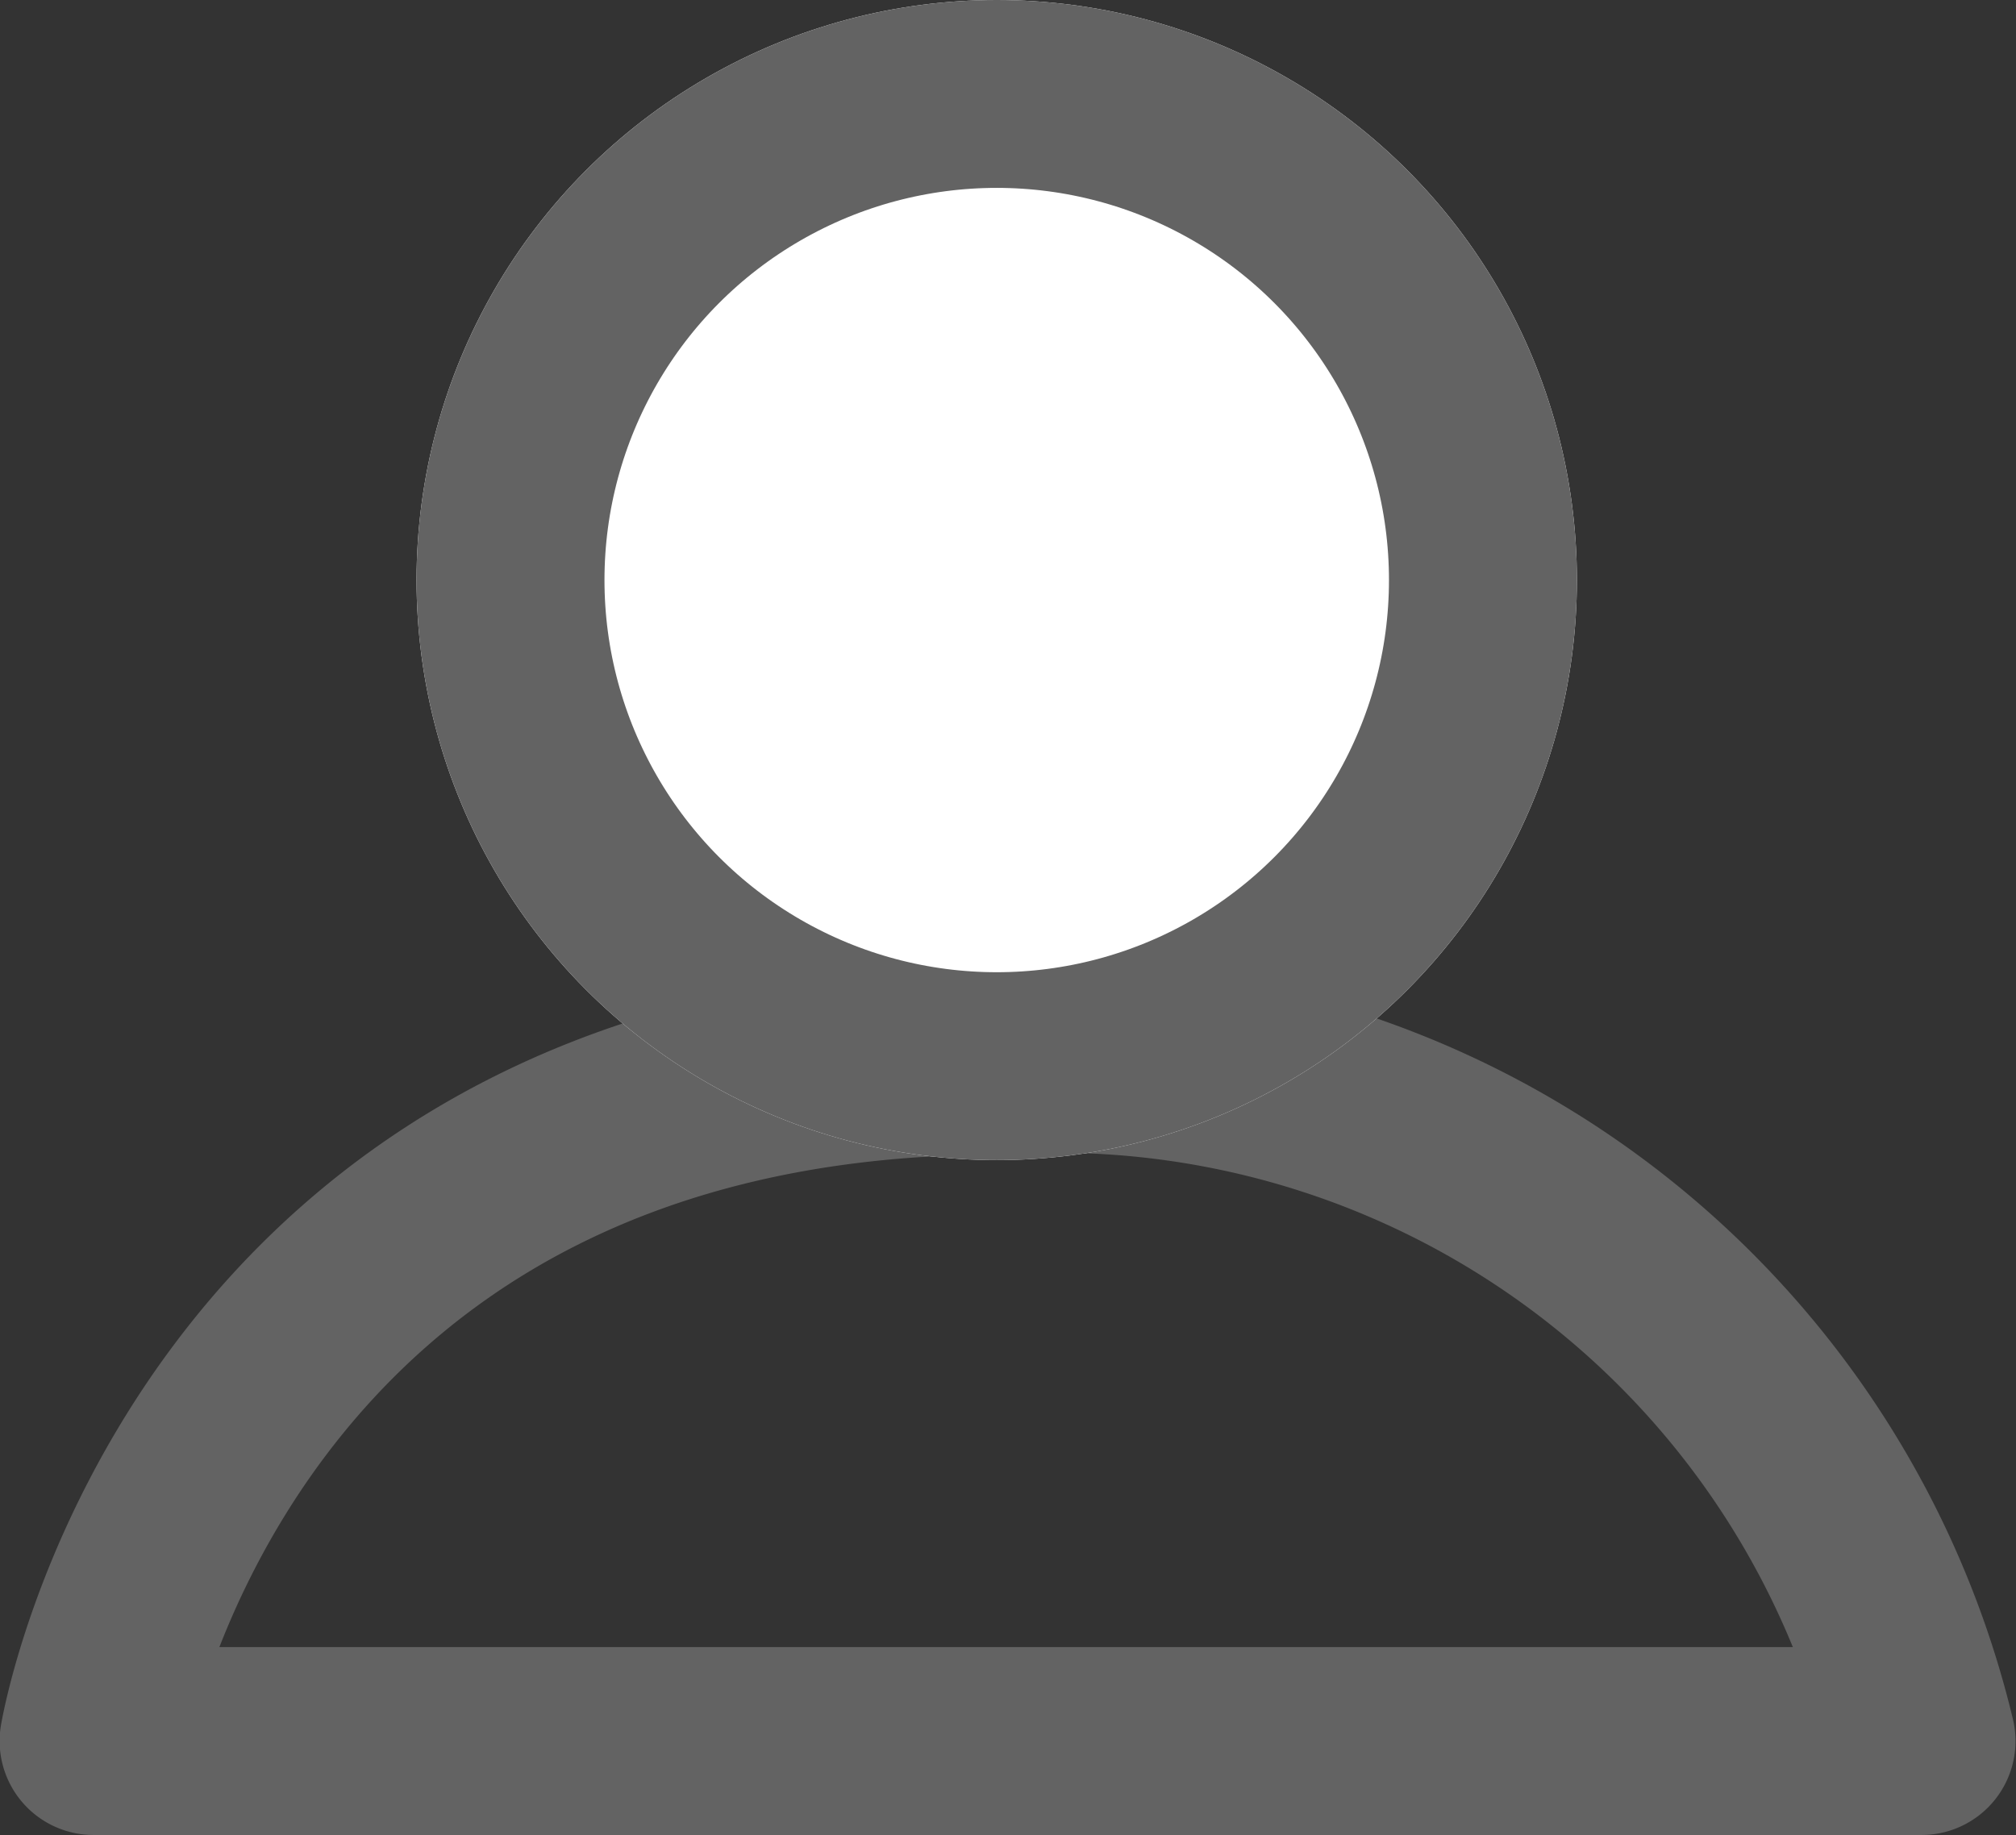 <svg xmlns="http://www.w3.org/2000/svg" width="16.092" height="14.65" viewBox="0 0 16.092 14.65">
  <rect x="0" y="0" width="16.092" height="14.65" fill="#333333" stroke="none"/>
  <g id="Group_948" data-name="Group 948" transform="translate(-736.748 -542.395)">
    <path id="Path_608" data-name="Path 608" d="M-14792.5,11433.592h14.591a7.1,7.1,0,0,0-7.361-5.432C-14791.595,11428.16-14792.5,11433.592-14792.5,11433.592Z" transform="translate(15529.995 -10877.297)" fill="none" stroke="#636363" stroke-linecap="round" stroke-linejoin="round" stroke-width="1.5"/>
    <g id="Ellipse_130" data-name="Ellipse 130" transform="translate(740.073 542.395)" fill="#fff" stroke="#636363" stroke-width="1.5">
      <circle cx="4.631" cy="4.631" r="4.631" stroke="none"/>
      <circle cx="4.631" cy="4.631" r="3.881" fill="none"/>
    </g>
  </g>
</svg>
